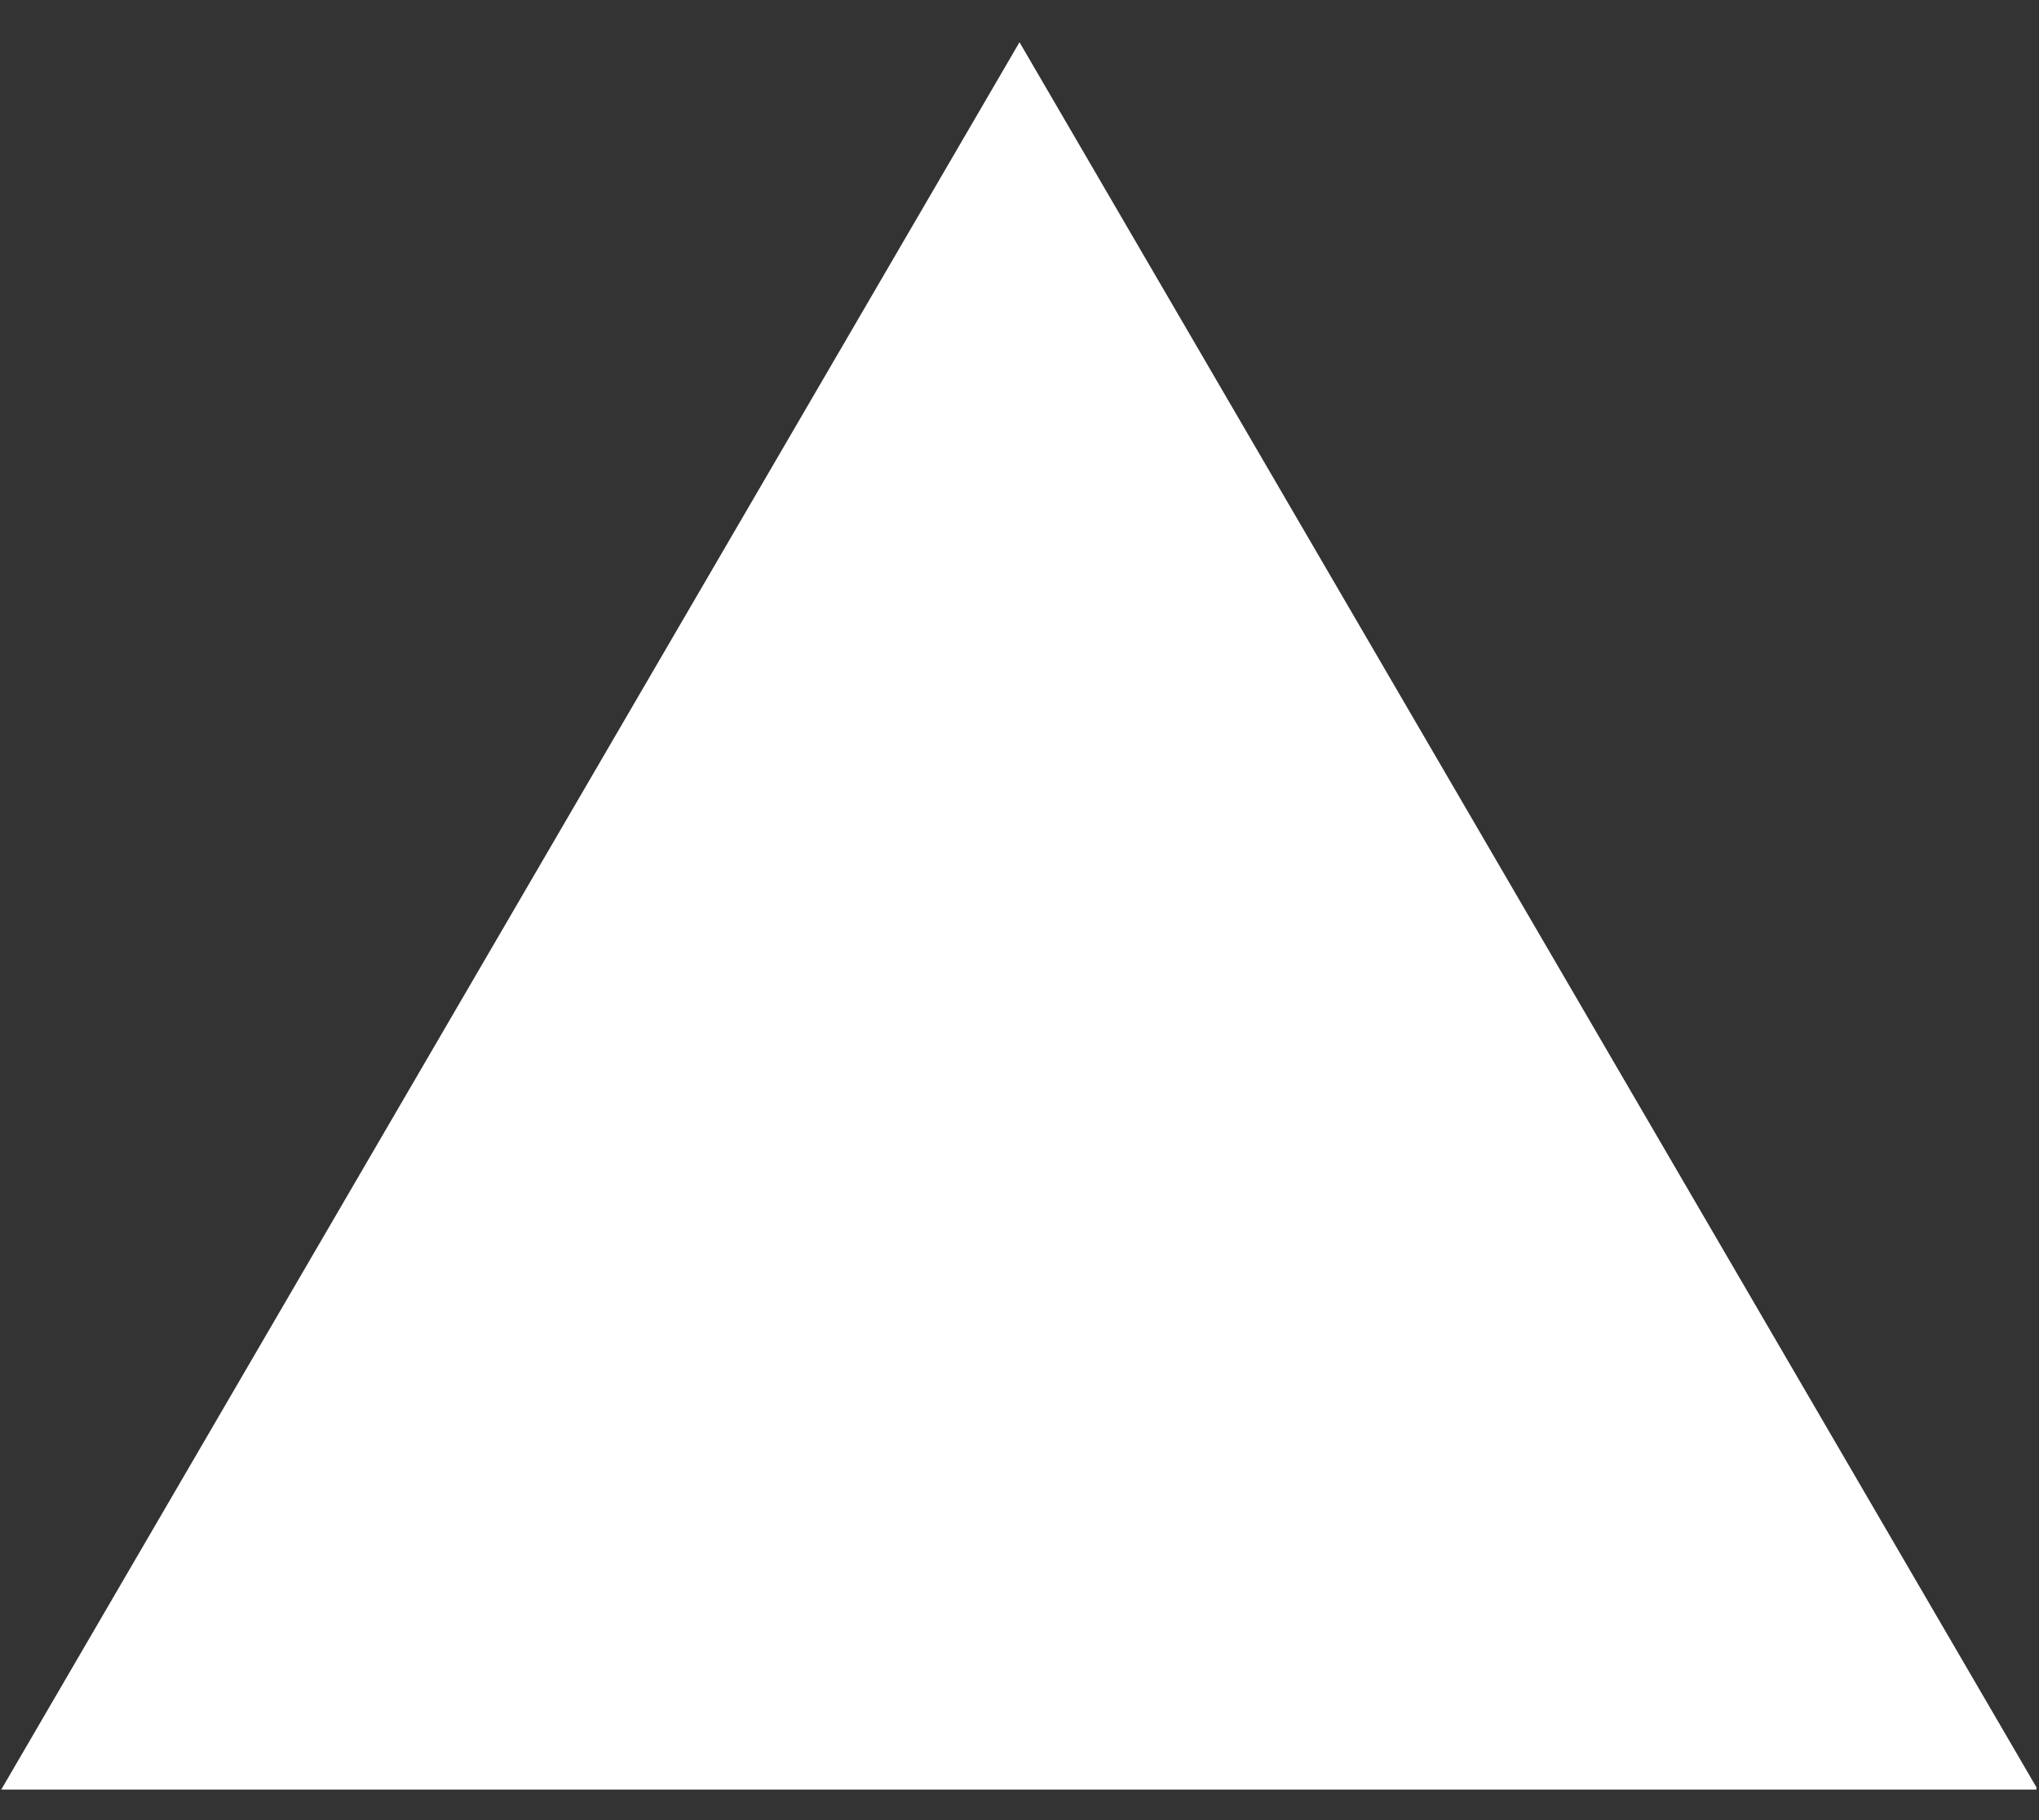 <svg width="28" height="25" viewBox="0 0 28 25" fill="none" xmlns="http://www.w3.org/2000/svg">
<rect x="0" y="0" width="28" height="25" fill="#333333" stroke="none"/>
<g clip-path="url(#clip0_18_3)">
<path d="M14 0.58L0 24.61H28L14 0.58Z" fill="white"/>
</g>
<defs>
<clipPath id="clip0_18_3">
<rect width="27.965" height="24" fill="white" transform="translate(0 0.58)"/>
</clipPath>
</defs>
</svg>
